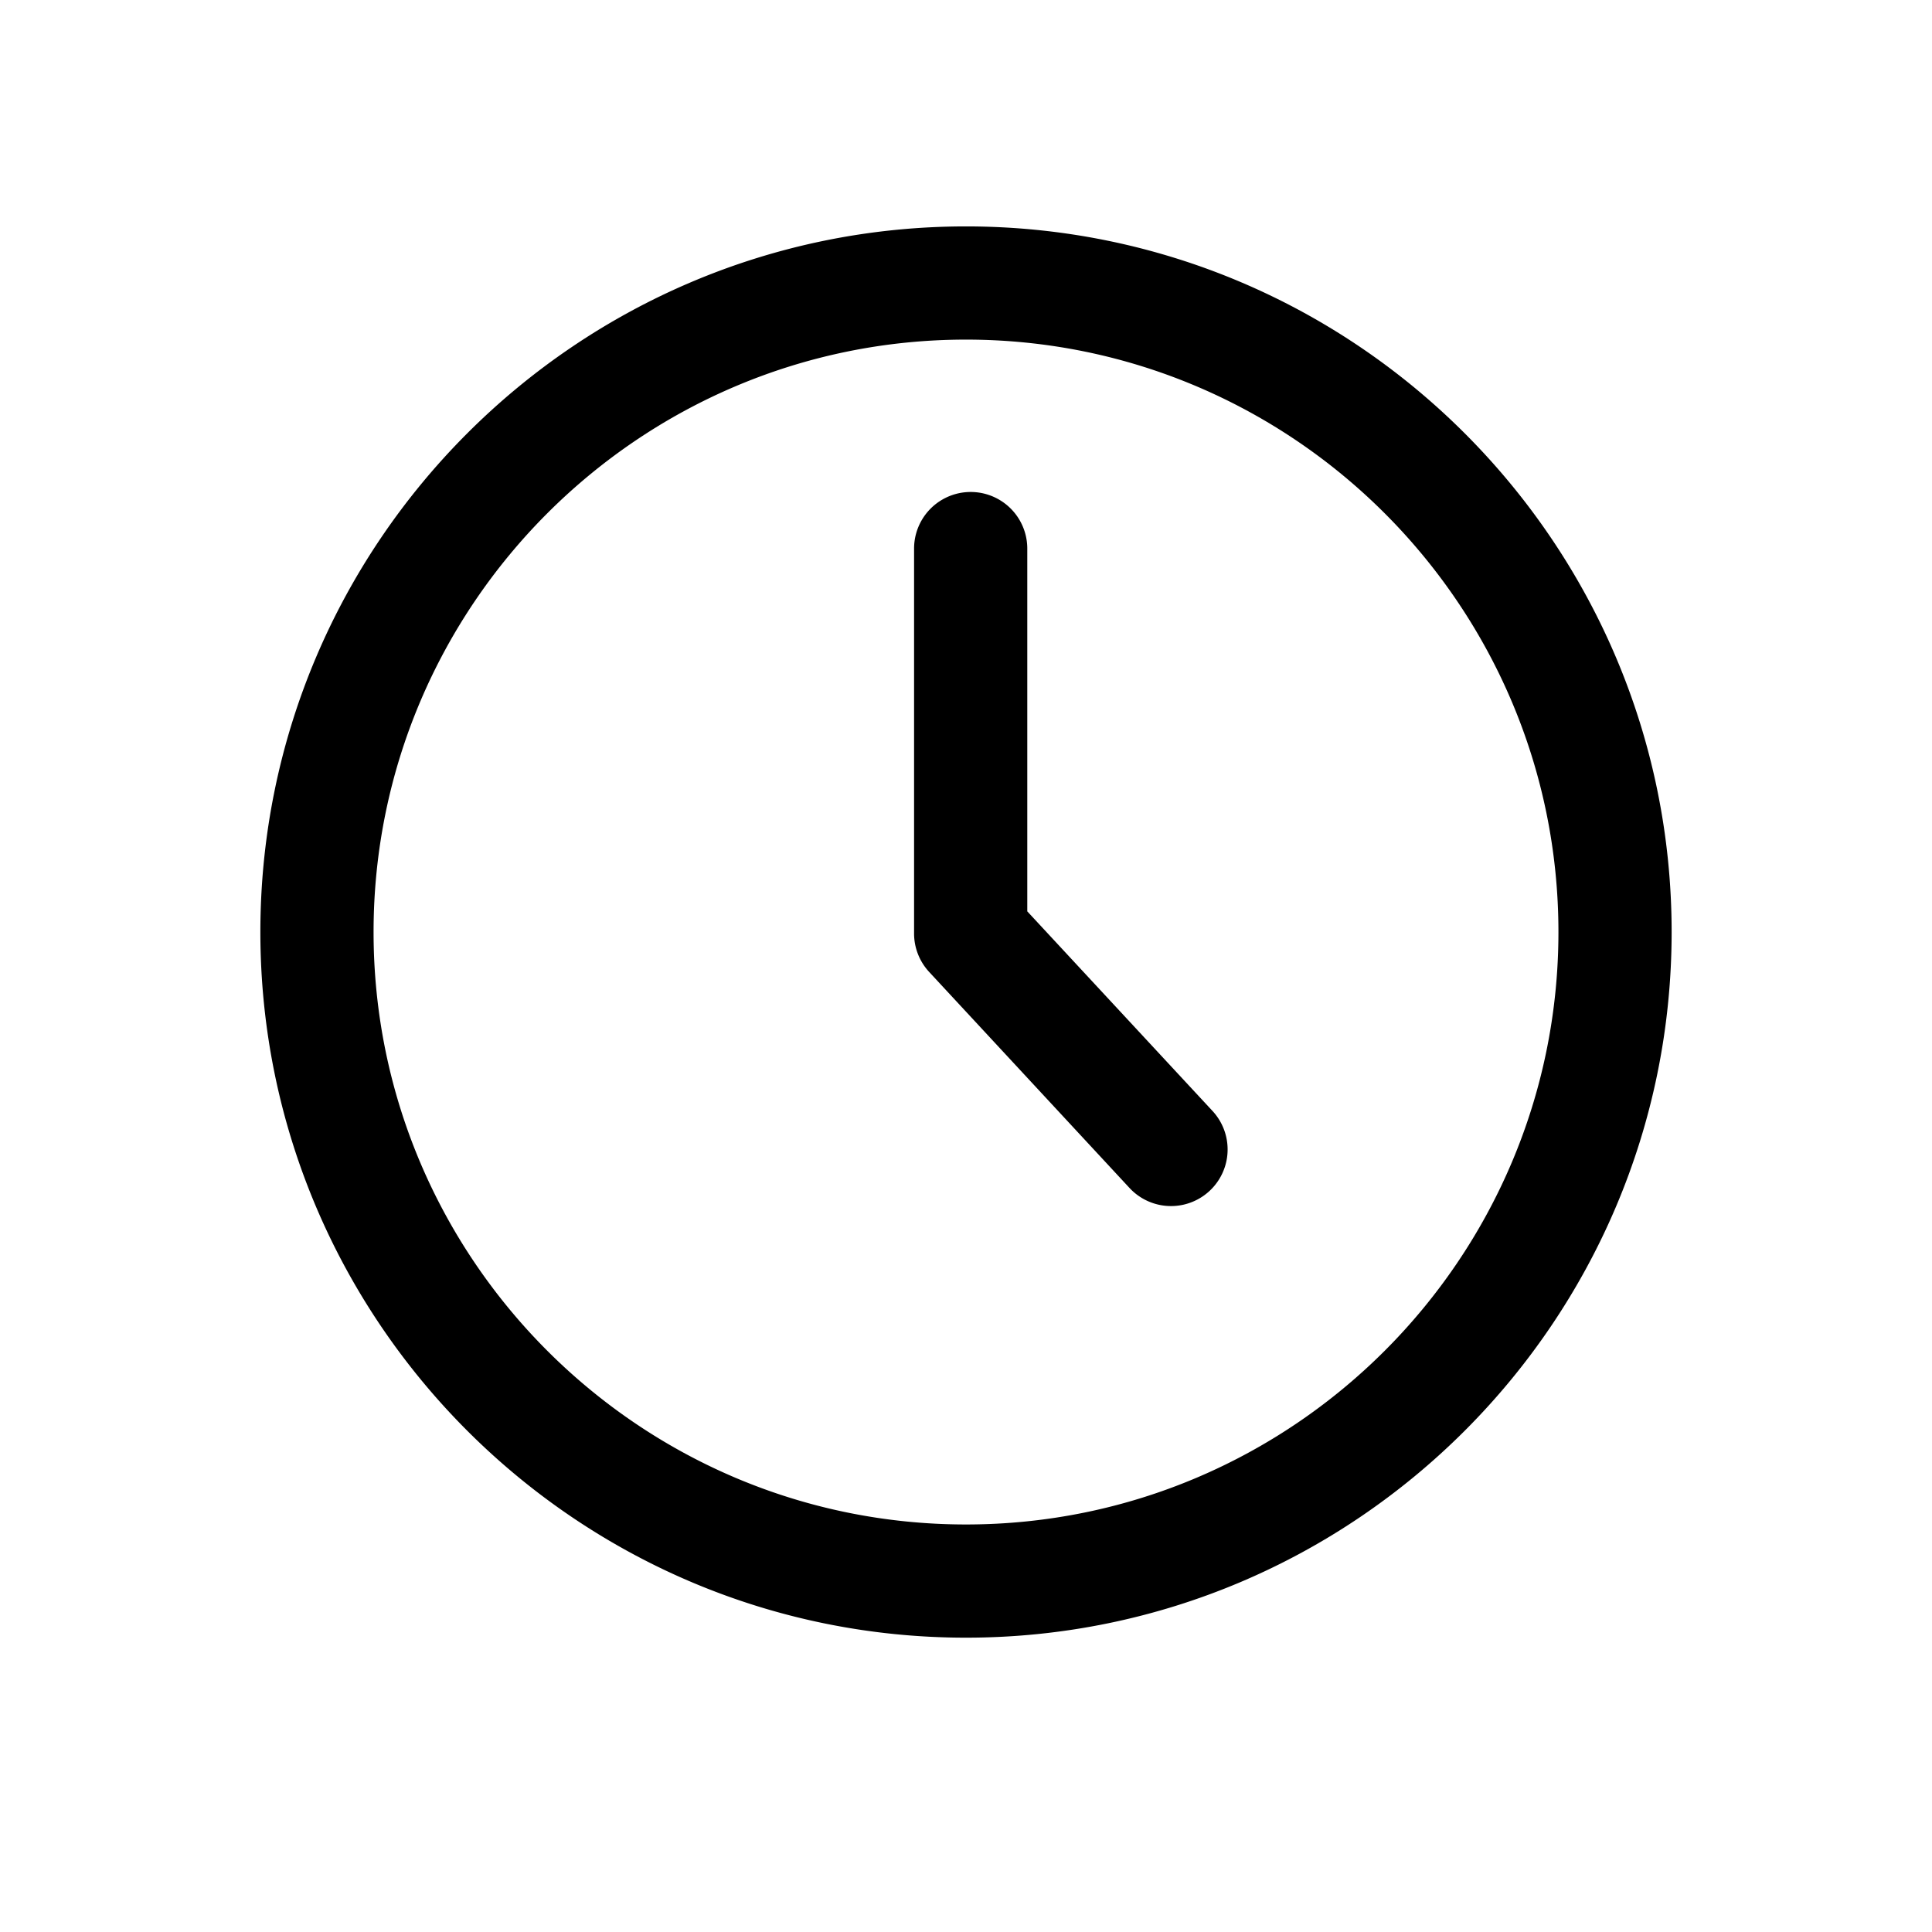 <svg class="svg-icon-time" xmlns="http://www.w3.org/2000/svg" viewBox="0 0 512 512">
  <path fill="currentColor" d="M256,60C152.89,60,69,143.89,69,247s83.89,187,187,187,187-83.89,187-187S359.11,60,256,60Zm0,344c-86.57,0-157-70.43-157-157S169.43,90,256,90s157,70.43,157,157S342.57,404,256,404Zm16.24-162.48V145.38a15,15,0,0,0-30,0v102a15,15,0,0,0,4,10.2l53.09,57.24a15,15,0,0,0,22-20.4Z"/>
</svg>
